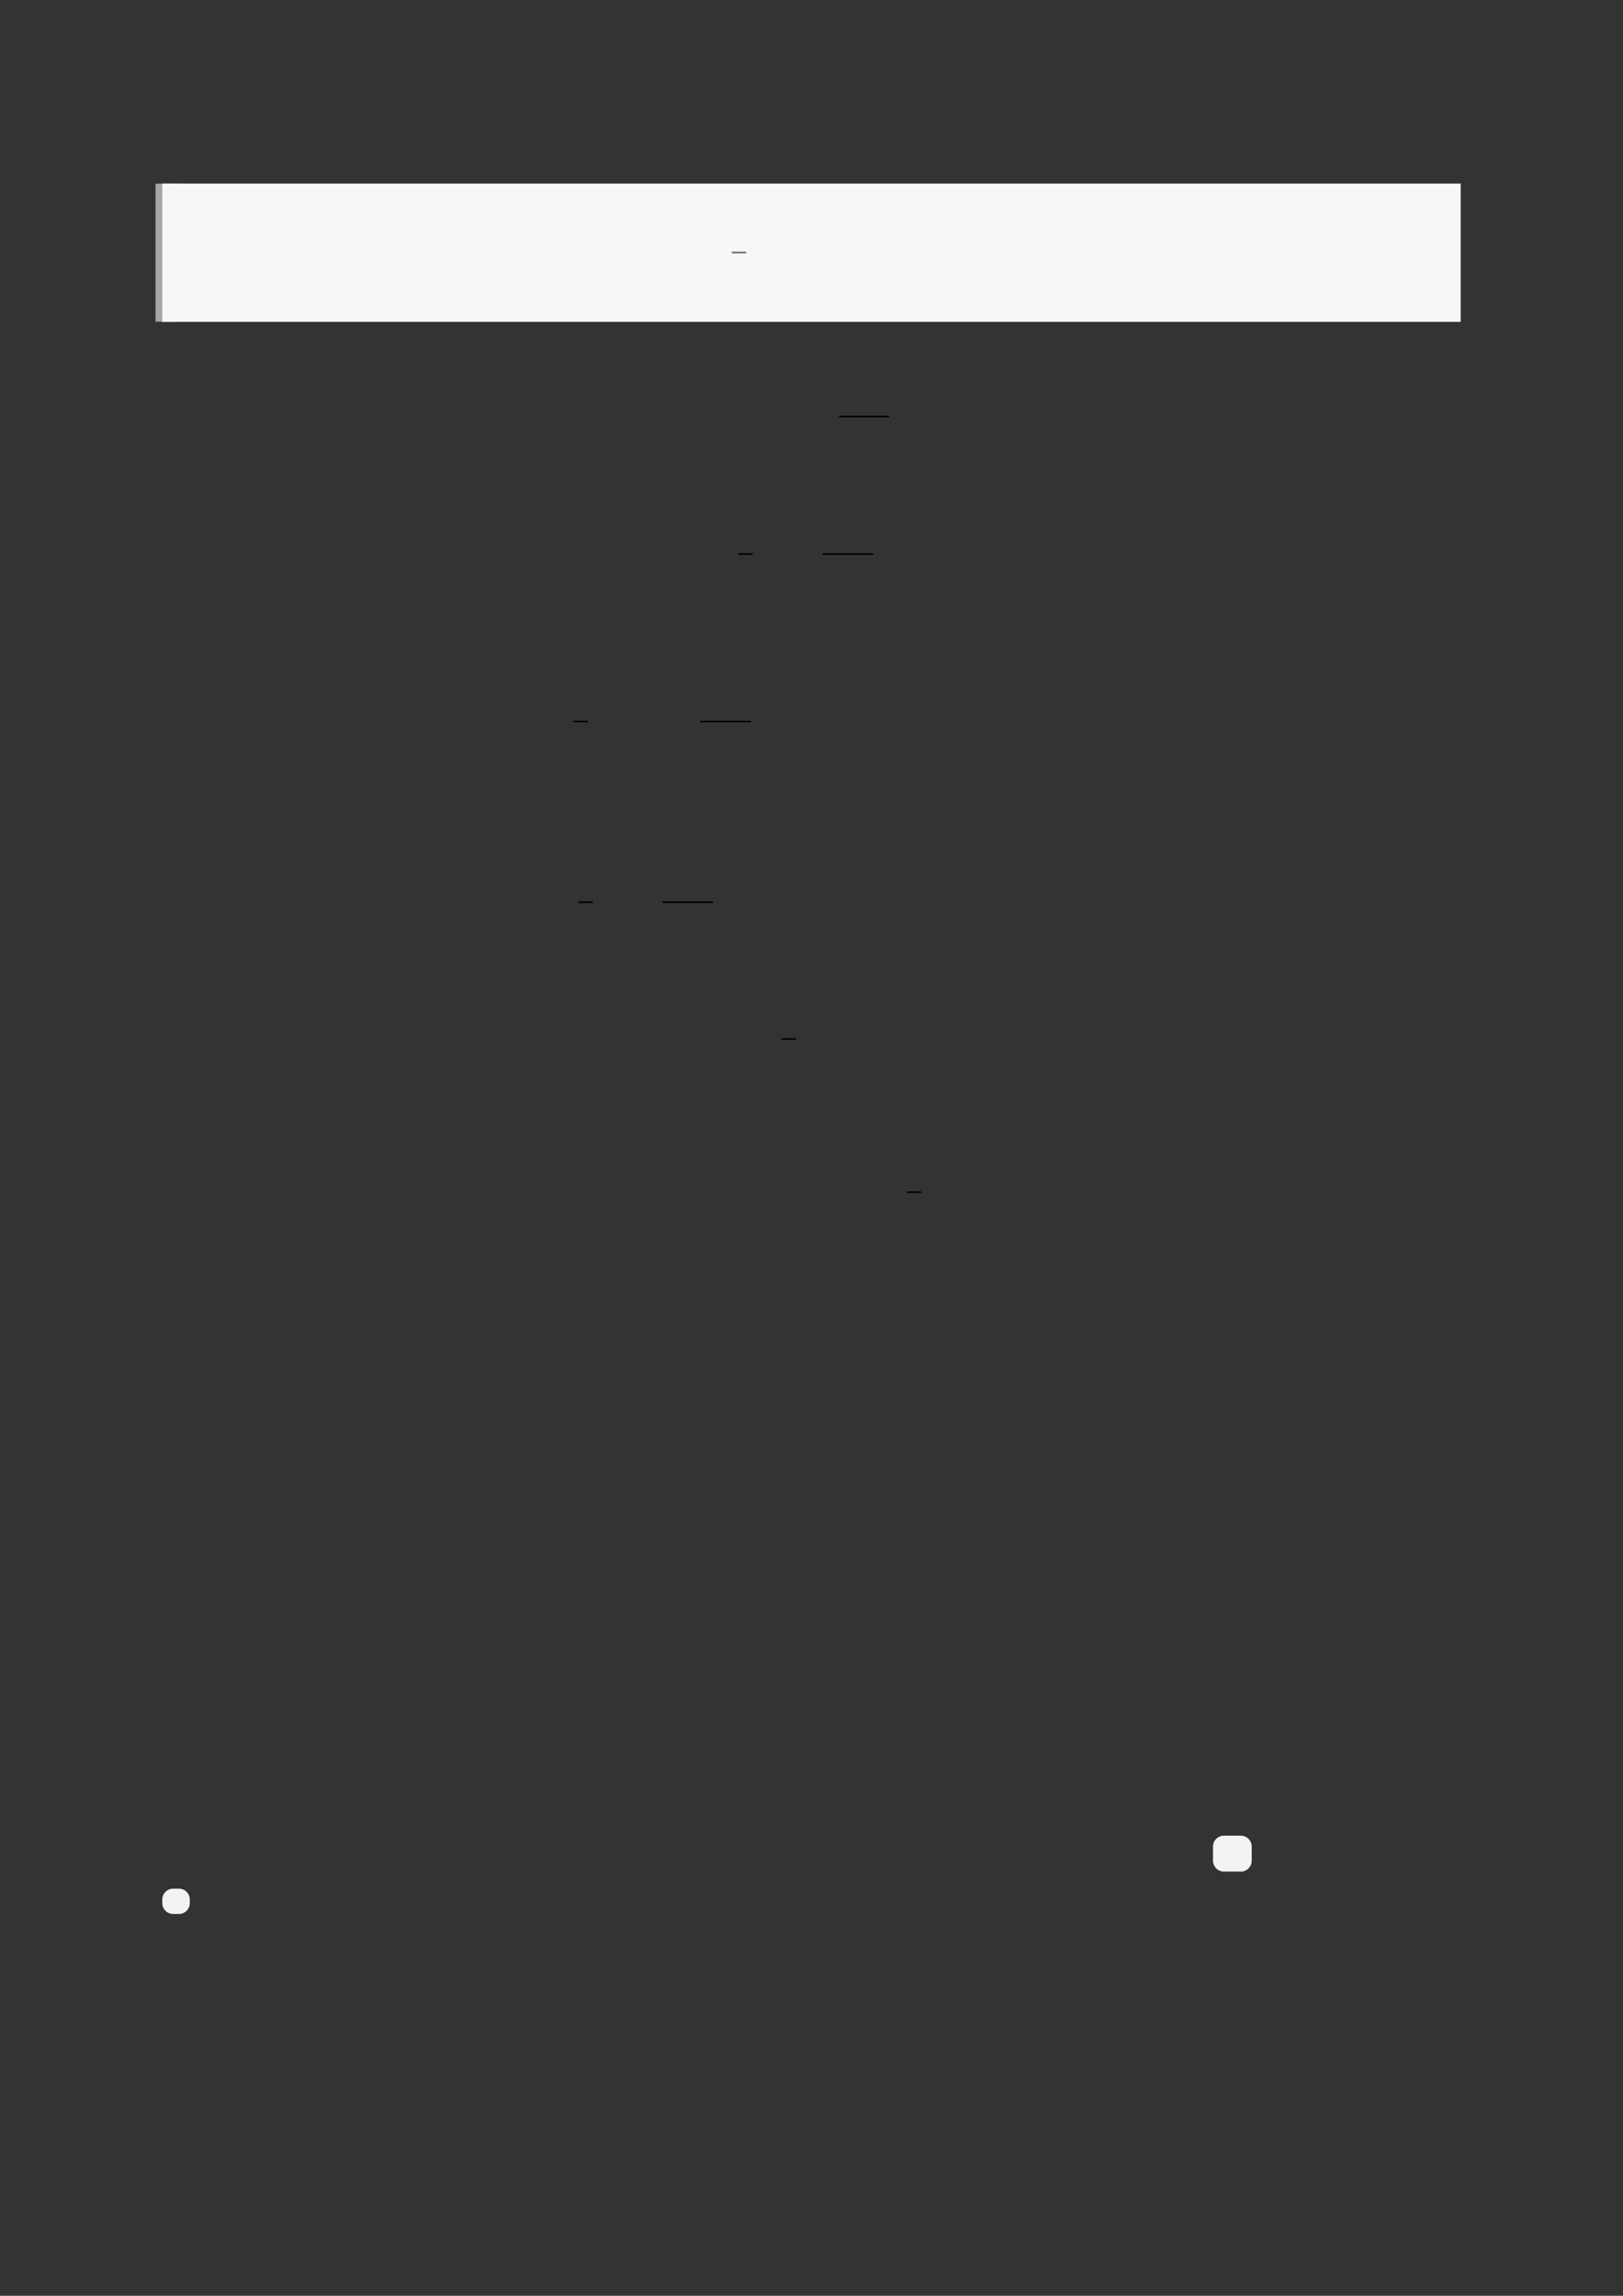 <?xml version="1.0" encoding="UTF-8"?>
<svg xmlns="http://www.w3.org/2000/svg" xmlns:xlink="http://www.w3.org/1999/xlink" width="3307.111" height="4677.167" viewBox="0 0 3307.111 4677.167">
<rect x="0" y="0" width="3307.111" height="4677.167" fill="#333333" stroke="none"/>
<path fill="none" stroke-width="8.504" stroke-linecap="butt" stroke-linejoin="miter" stroke="rgb(64.999%, 64.999%, 64.999%)" stroke-opacity="1" stroke-miterlimit="10" d="M 1.762 50.618 L 1.762 0 " transform="matrix(5.556, 0, 0, -5.556, 330.706, 655.372)"/>
<path fill-rule="nonzero" fill="rgb(100%, 100%, 100%)" fill-opacity="1" d="M 330.707 655.371 L 330.707 374.16 L 2976.418 374.16 L 2976.418 655.371 Z M 330.707 655.371 "/>
<path fill-rule="nonzero" fill="rgb(96.5%, 96.5%, 96.5%)" fill-opacity="1" d="M 330.707 655.371 L 330.707 374.16 L 2976.418 374.16 L 2976.418 655.371 Z M 330.707 655.371 "/>
<path fill="none" stroke-width="0.588" stroke-linecap="butt" stroke-linejoin="miter" stroke="rgb(39.999%, 39.999%, 39.999%)" stroke-opacity="1" stroke-miterlimit="10" d="M 182.237 -43.269 L 187.487 -43.269 " transform="matrix(5.556, 0, 0, -5.556, 478.739, 274.078)"/>
<path fill="none" stroke-width="0.588" stroke-linecap="butt" stroke-linejoin="miter" stroke="rgb(0%, 0%, 0%)" stroke-opacity="1" stroke-miterlimit="10" d="M 235.768 -80.756 L 254.067 -80.756 " transform="matrix(5.556, 0, 0, -5.556, 400, 400)"/>
<path fill="none" stroke-width="0.588" stroke-linecap="butt" stroke-linejoin="miter" stroke="rgb(0%, 0%, 0%)" stroke-opacity="1" stroke-miterlimit="10" d="M 198.825 -131.165 L 204.075 -131.165 " transform="matrix(5.556, 0, 0, -5.556, 400, 400)"/>
<path fill="none" stroke-width="0.588" stroke-linecap="butt" stroke-linejoin="miter" stroke="rgb(0%, 0%, 0%)" stroke-opacity="1" stroke-miterlimit="10" d="M 229.674 -131.165 L 248.256 -131.165 " transform="matrix(5.556, 0, 0, -5.556, 400, 400)"/>
<path fill="none" stroke-width="0.588" stroke-linecap="butt" stroke-linejoin="miter" stroke="rgb(0%, 0%, 0%)" stroke-opacity="1" stroke-miterlimit="10" d="M 138.345 -192.563 L 143.595 -192.563 " transform="matrix(5.556, 0, 0, -5.556, 400, 400)"/>
<path fill="none" stroke-width="0.588" stroke-linecap="butt" stroke-linejoin="miter" stroke="rgb(0%, 0%, 0%)" stroke-opacity="1" stroke-miterlimit="10" d="M 184.836 -192.563 L 203.417 -192.563 " transform="matrix(5.556, 0, 0, -5.556, 400, 400)"/>
<path fill="none" stroke-width="0.588" stroke-linecap="butt" stroke-linejoin="miter" stroke="rgb(0%, 0%, 0%)" stroke-opacity="1" stroke-miterlimit="10" d="M 140.142 -258.827 L 145.392 -258.827 " transform="matrix(5.556, 0, 0, -5.556, 400, 400)"/>
<path fill="none" stroke-width="0.588" stroke-linecap="butt" stroke-linejoin="miter" stroke="rgb(0%, 0%, 0%)" stroke-opacity="1" stroke-miterlimit="10" d="M 170.991 -258.827 L 189.572 -258.827 " transform="matrix(5.556, 0, 0, -5.556, 400, 400)"/>
<path fill="none" stroke-width="0.588" stroke-linecap="butt" stroke-linejoin="miter" stroke="rgb(0%, 0%, 0%)" stroke-opacity="1" stroke-miterlimit="10" d="M 214.66 -309.002 L 219.91 -309.002 " transform="matrix(5.556, 0, 0, -5.556, 400, 400)"/>
<path fill="none" stroke-width="0.588" stroke-linecap="butt" stroke-linejoin="miter" stroke="rgb(0%, 0%, 0%)" stroke-opacity="1" stroke-miterlimit="10" d="M 260.697 -365.157 L 265.947 -365.157 " transform="matrix(5.556, 0, 0, -5.556, 400, 400)"/>
<path fill-rule="nonzero" fill="rgb(95%, 95%, 95%)" fill-opacity="1" d="M 2528.395 3739.75 L 2493.84 3739.75 C 2481.609 3739.75 2471.699 3749.66 2471.699 3761.887 L 2471.699 3790.746 C 2471.699 3802.973 2481.609 3812.883 2493.84 3812.883 L 2528.395 3812.883 C 2540.621 3812.883 2550.535 3802.973 2550.535 3790.746 L 2550.535 3761.887 C 2550.535 3749.66 2540.621 3739.75 2528.395 3739.75 Z M 2528.395 3739.75 "/>
<path fill-rule="nonzero" fill="rgb(95%, 95%, 95%)" fill-opacity="1" d="M 364.602 3847.75 L 352.844 3847.75 C 340.617 3847.75 330.703 3857.66 330.703 3869.887 L 330.703 3877.145 C 330.703 3889.371 340.617 3899.285 352.844 3899.285 L 364.602 3899.285 C 376.828 3899.285 386.738 3889.371 386.738 3877.145 L 386.738 3869.887 C 386.738 3857.66 376.828 3847.75 364.602 3847.75 Z M 364.602 3847.75 "/>
</svg>
